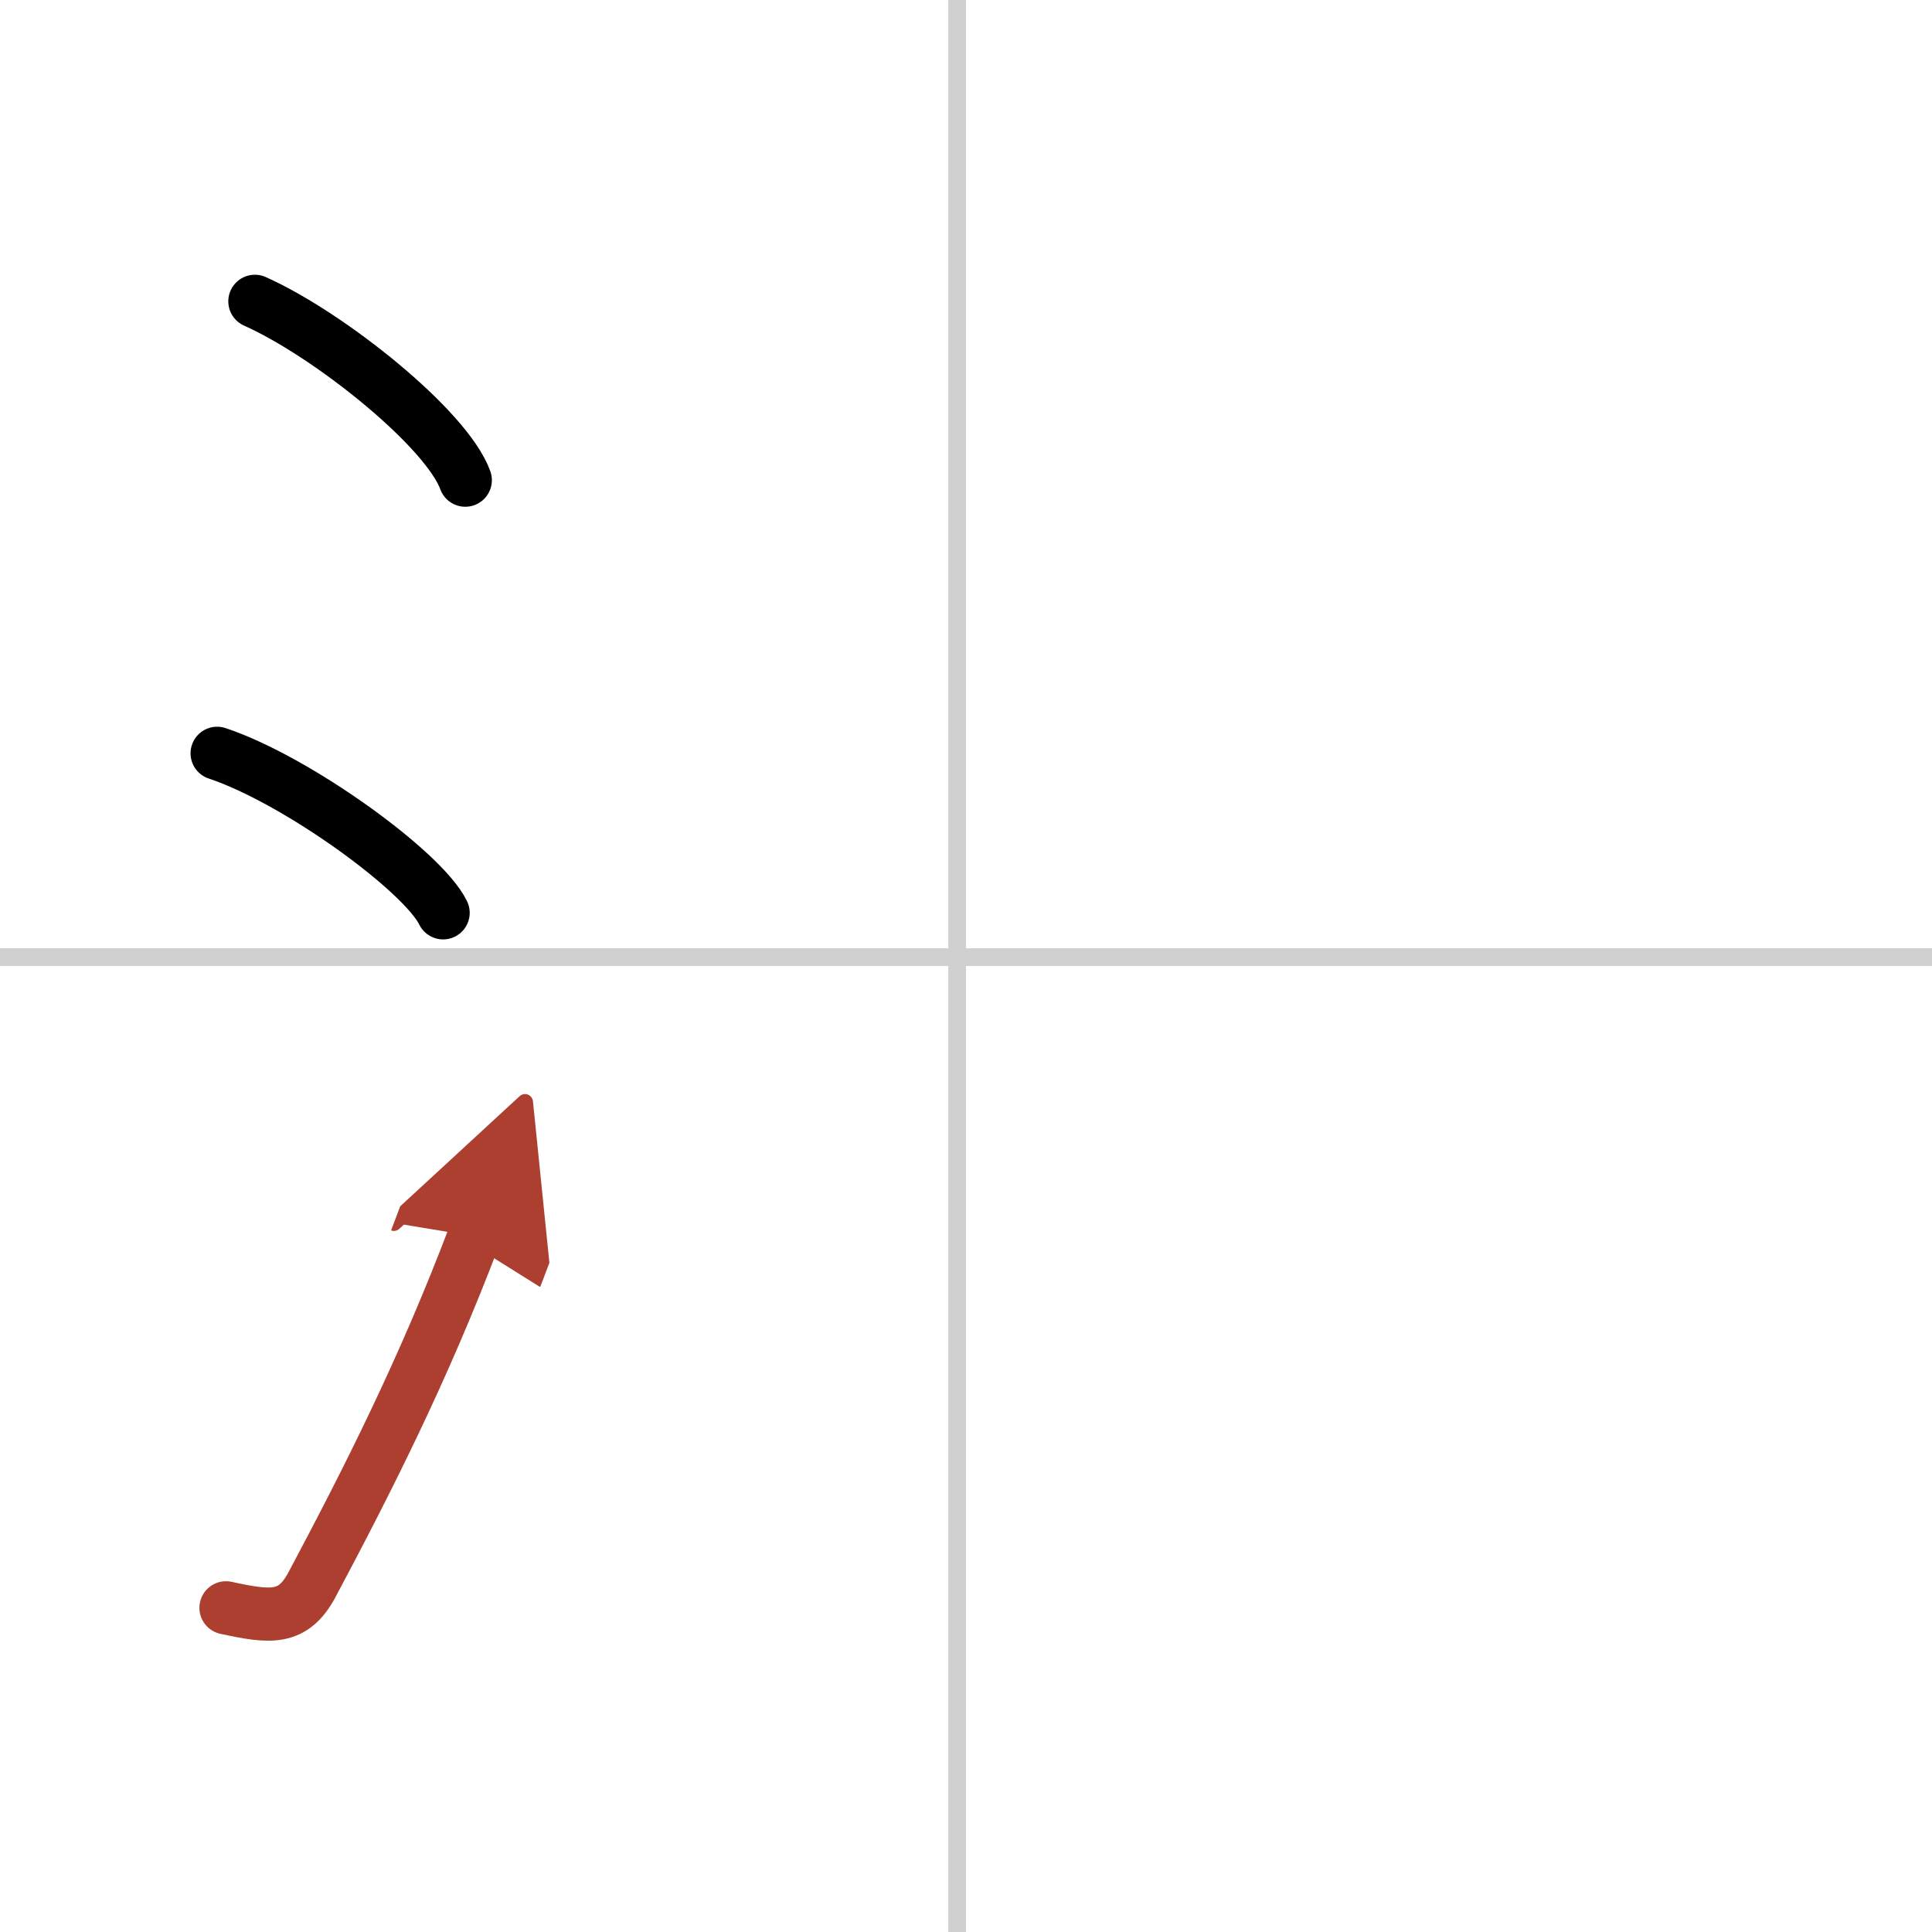 <svg width="400" height="400" viewBox="0 0 109 109" xmlns="http://www.w3.org/2000/svg"><defs><marker id="a" markerWidth="4" orient="auto" refX="1" refY="5" viewBox="0 0 10 10"><polyline points="0 0 10 5 0 10 1 5" fill="#ad3f31" stroke="#ad3f31"/></marker></defs><g fill="none" stroke="#000" stroke-linecap="round" stroke-linejoin="round" stroke-width="3"><rect width="100%" height="100%" fill="#fff" stroke="#fff"/><line x1="54" x2="54" y2="109" stroke="#d0d0d0" stroke-width="1"/><line x2="109" y1="54" y2="54" stroke="#d0d0d0" stroke-width="1"/><path d="m14.38 17c4.19 1.87 10.82 7.18 11.87 10.09"/><path d="m12.25 42.5c4.5 1.5 11.62 6.67 12.75 9"/><path d="m12.75 90.71c2.5 0.54 3.78 0.71 4.86-1.32 3.14-5.9 6.29-12.12 9.14-19.64" marker-end="url(#a)" stroke="#ad3f31"/></g></svg>
